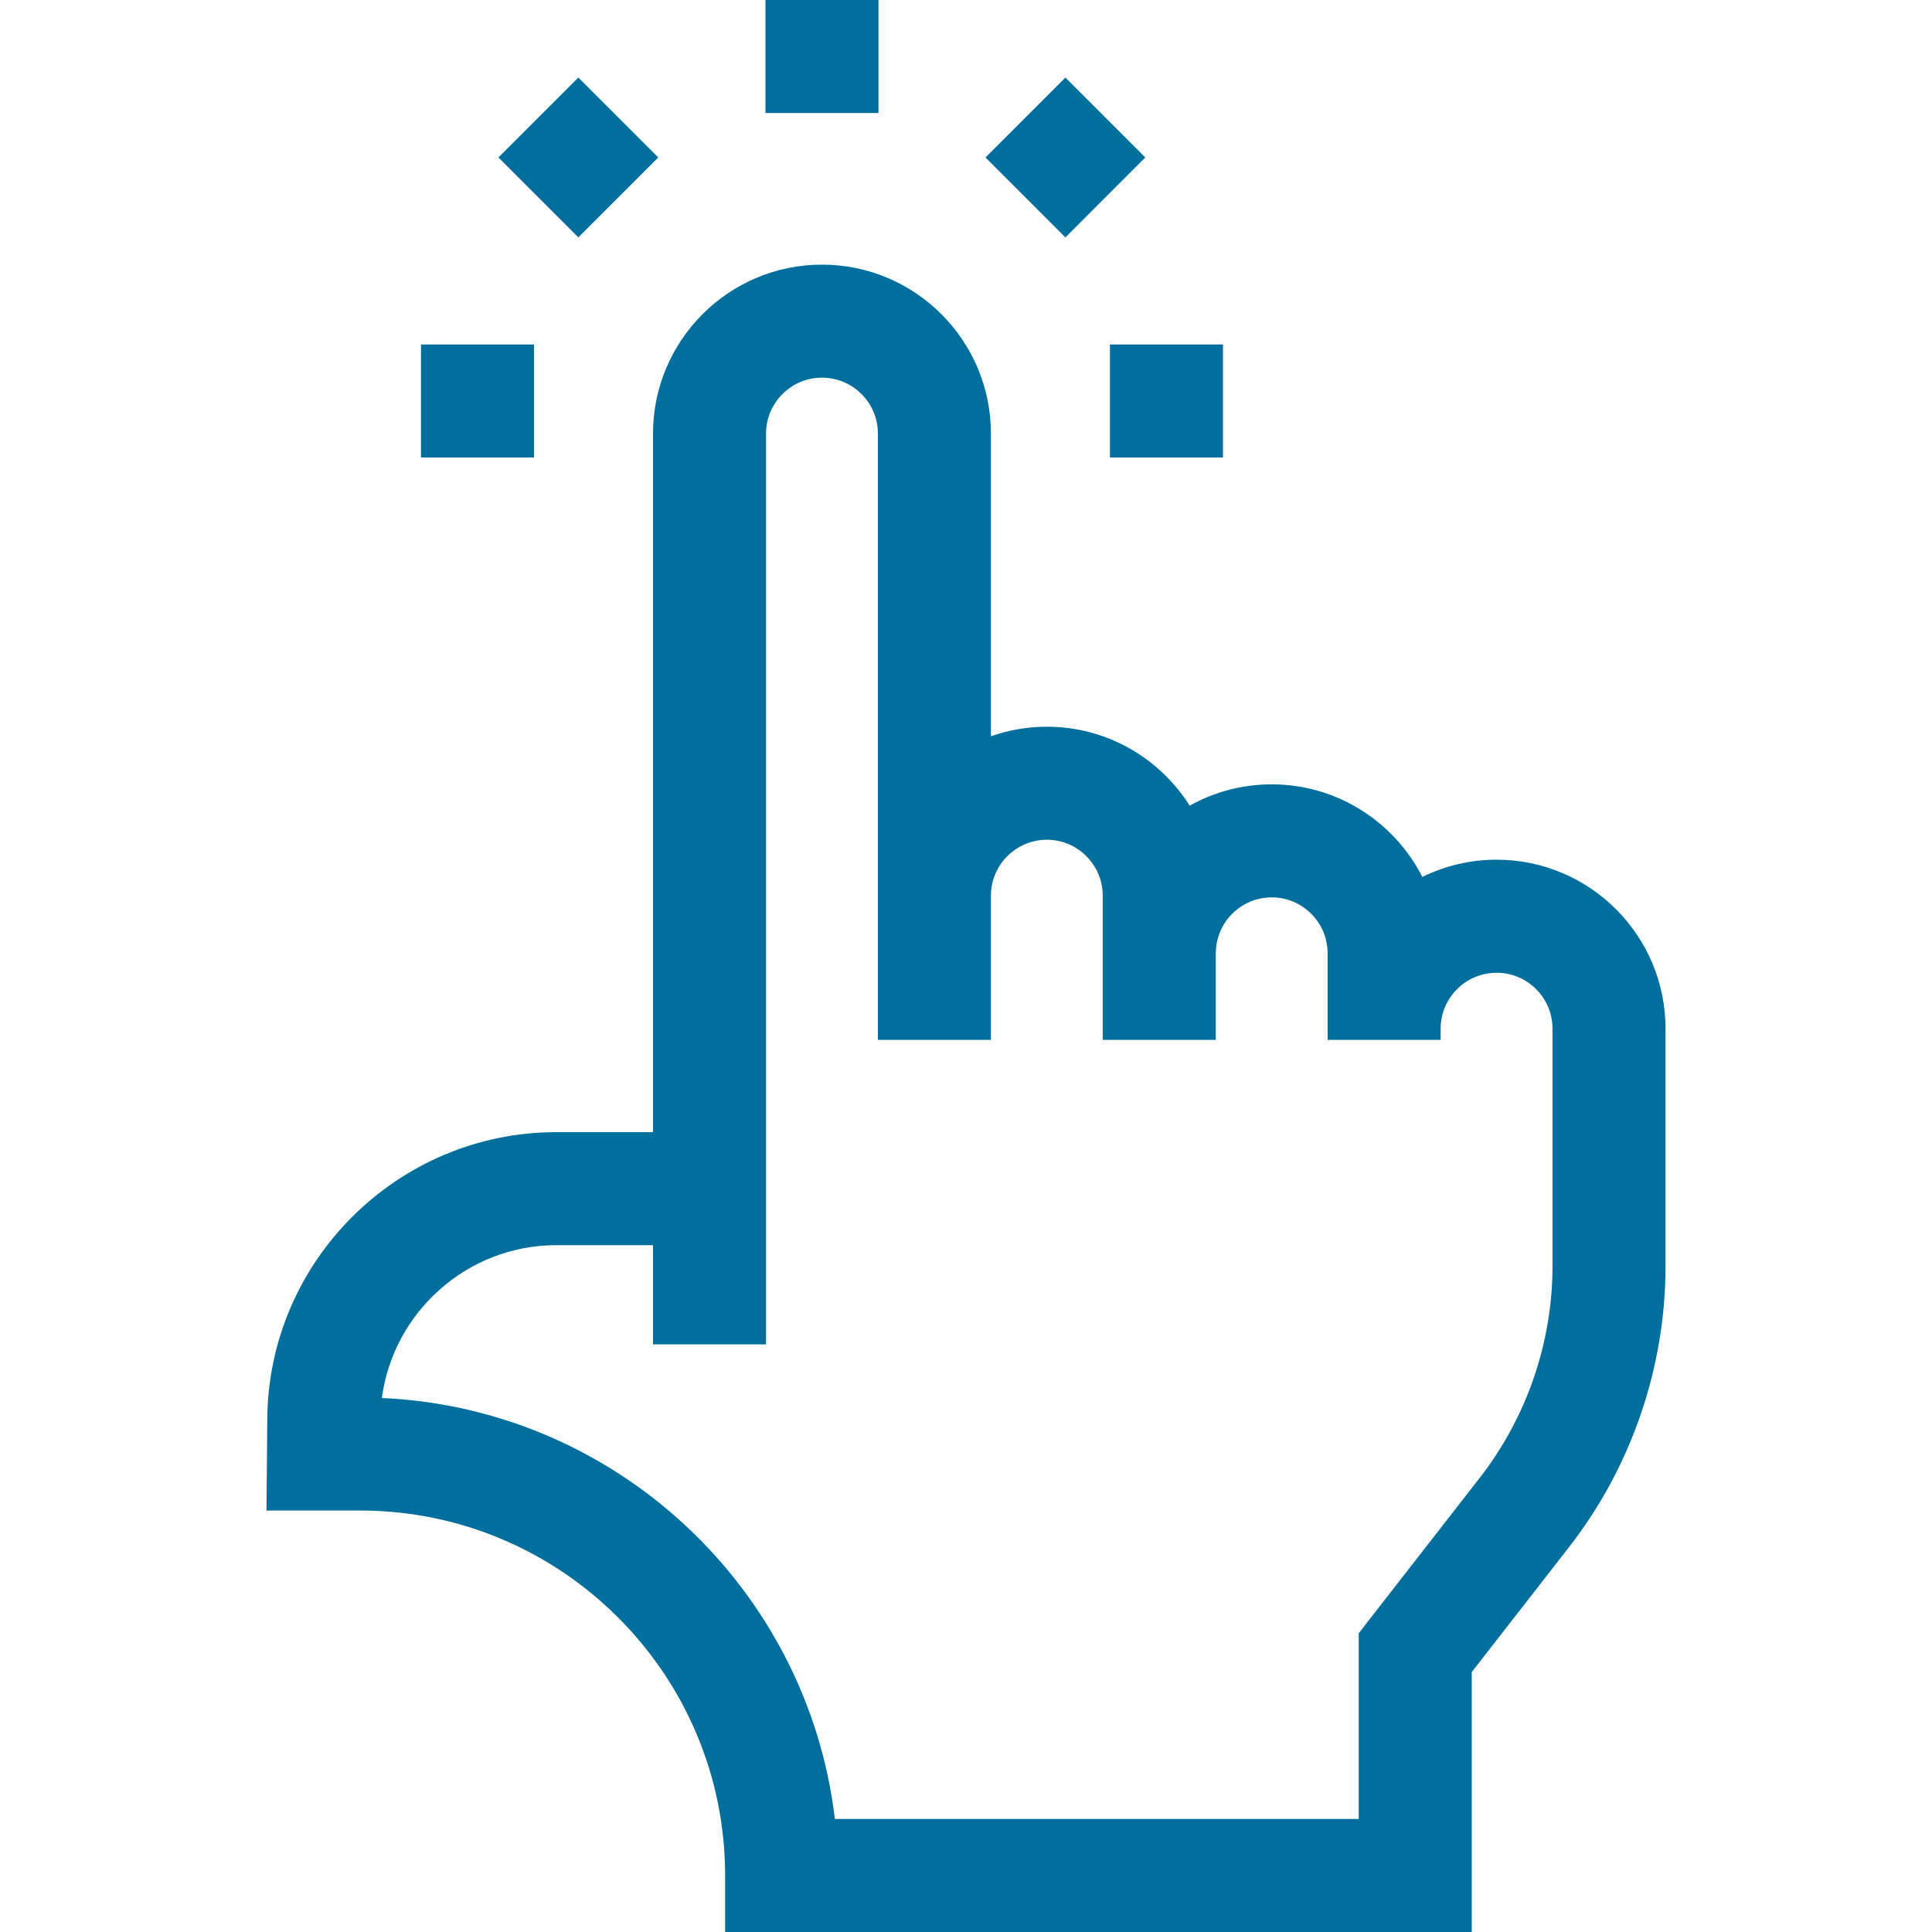 <?xml version="1.0" encoding="UTF-8"?>
<svg xmlns="http://www.w3.org/2000/svg" width="40" height="40" viewBox="0 0 40 40" fill="none">
  <path d="M30.985 17.799C30.434 17.799 29.912 17.928 29.448 18.156C28.87 17.02 27.689 16.239 26.329 16.239C25.713 16.239 25.135 16.399 24.631 16.68C24.011 15.699 22.918 15.046 21.674 15.046C21.268 15.046 20.878 15.116 20.516 15.244V8.976C20.516 7.048 18.947 5.479 17.018 5.479C15.089 5.479 13.52 7.048 13.52 8.976V23.44H11.519C8.231 23.44 5.546 26.115 5.534 29.396L5.517 31.274H7.457C11.624 31.274 15.013 34.663 15.013 38.83V40H30.471V34.618L32.487 32.029C33.774 30.376 34.483 28.312 34.483 26.216V21.297C34.483 19.368 32.914 17.799 30.985 17.799ZM32.143 26.216C32.143 27.793 31.609 29.347 30.64 30.592L28.131 33.815V37.66H17.285C16.722 32.898 12.764 29.161 7.906 28.944C8.143 27.162 9.675 25.78 11.519 25.78H13.52V27.834H15.86V8.977C15.86 8.338 16.38 7.819 17.018 7.819C17.656 7.819 18.176 8.338 18.176 8.977V21.53H20.516V18.544C20.516 17.906 21.035 17.386 21.674 17.386C22.312 17.386 22.831 17.906 22.831 18.544V21.53H25.172V19.737C25.172 19.099 25.691 18.579 26.329 18.579C26.968 18.579 27.487 19.099 27.487 19.737V21.53H29.827V21.297C29.827 20.659 30.347 20.14 30.985 20.14C31.624 20.14 32.143 20.659 32.143 21.297V26.216H32.143Z" fill="#006F9E"></path>
  <path d="M22.98 7.132H25.32V9.472H22.98V7.132Z" fill="#006F9E"></path>
  <path d="M8.716 7.132H11.056V9.472H8.716V7.132Z" fill="#006F9E"></path>
  <path d="M15.848 0H18.188V2.34H15.848V0Z" fill="#006F9E"></path>
  <path d="M20.403 3.26L22.058 1.606L23.712 3.26L22.058 4.915L20.403 3.26Z" fill="#006F9E"></path>
  <path d="M10.319 3.26L11.974 1.605L13.629 3.26L11.974 4.915L10.319 3.26Z" fill="#006F9E"></path>
</svg>
